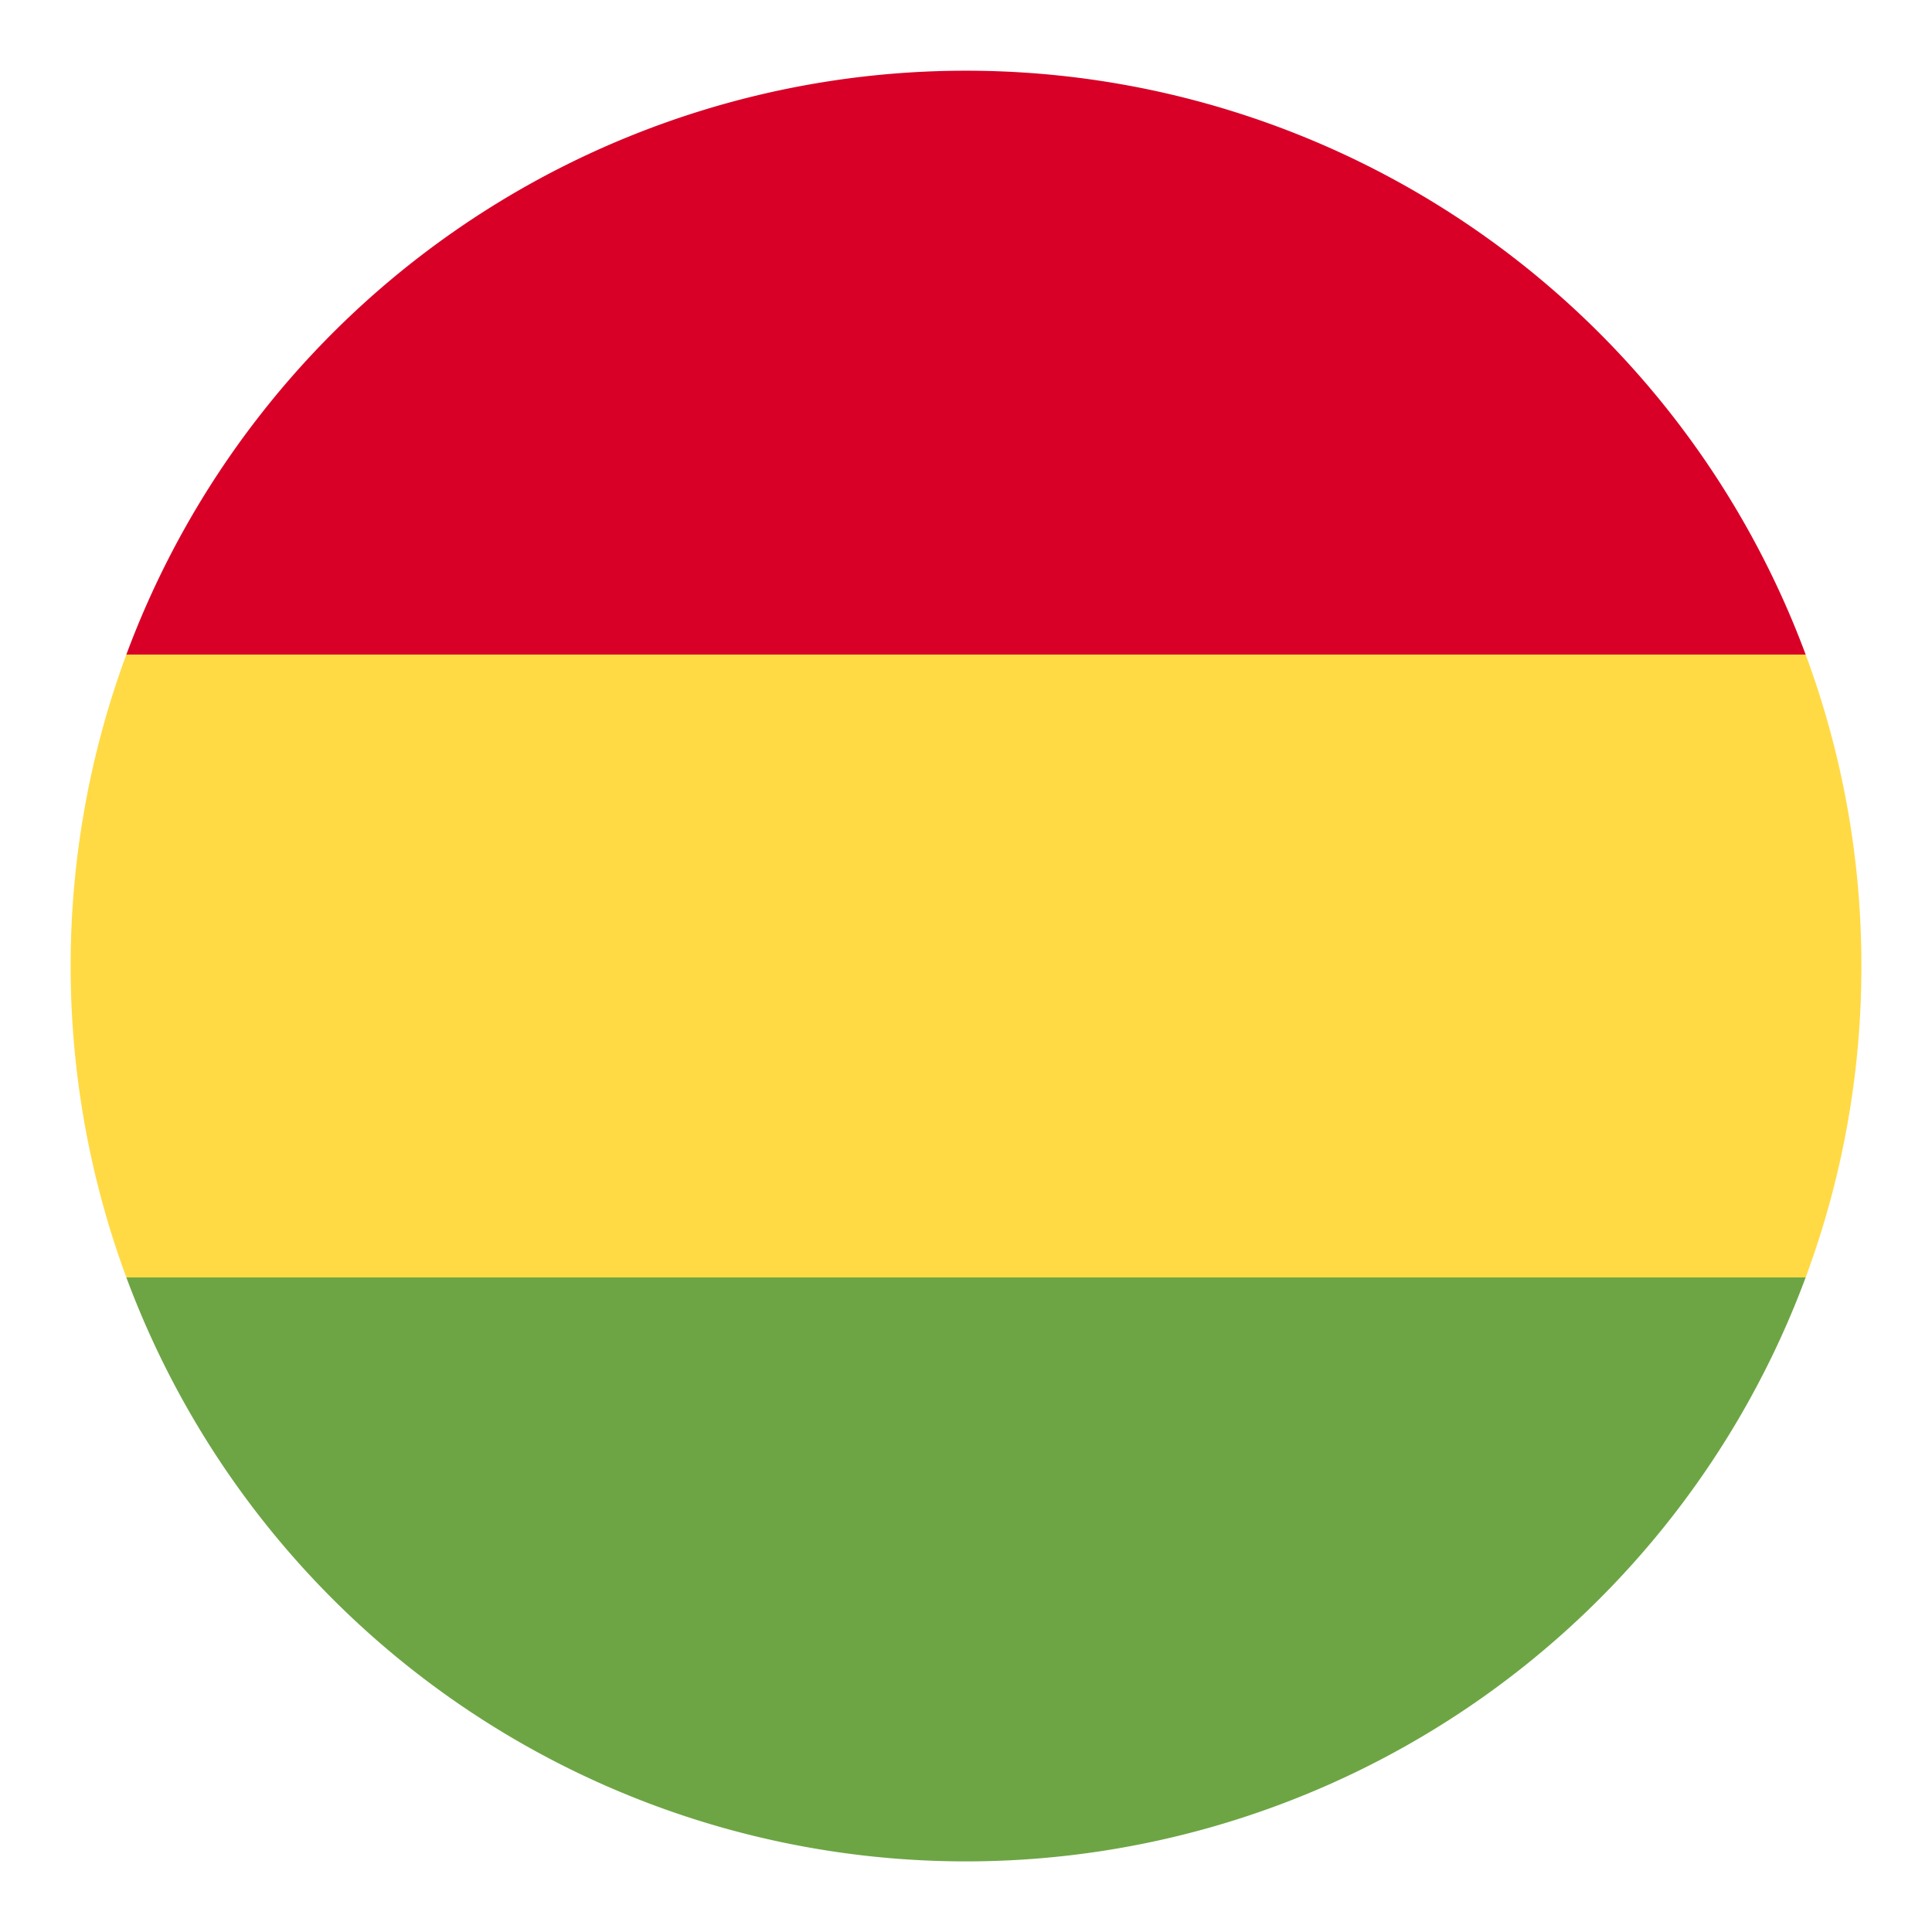 <svg xmlns="http://www.w3.org/2000/svg" xmlns:xlink="http://www.w3.org/1999/xlink" id="Capa_1" data-name="Capa 1" viewBox="0 0 200 200"><defs><style>.cls-1{fill:none;}.cls-2{clip-path:url(#clip-path);}.cls-3{fill:#ffda44;}.cls-4{fill:#6da544;}.cls-5{fill:#d80027;}</style><clipPath id="clip-path"><rect class="cls-1" x="7.31" y="7.31" width="185.37" height="185.37"></rect></clipPath></defs><g id="Ilustraci&#xF3;n_9" data-name="Ilustraci&#xF3;n 9"><g class="cls-2"><g class="cls-2"><path class="cls-3" d="M192.69,100a92.38,92.38,0,0,0-5.77-32.24l-86.92-4-86.92,4a93,93,0,0,0,0,64.48l86.92,4,86.92-4A92.38,92.38,0,0,0,192.69,100"></path><path class="cls-4" d="M100,192.69a92.72,92.72,0,0,0,86.92-60.45H13.08A92.72,92.72,0,0,0,100,192.69"></path><path class="cls-5" d="M13.08,67.76H186.92a92.72,92.72,0,0,0-173.84,0"></path></g></g></g></svg>